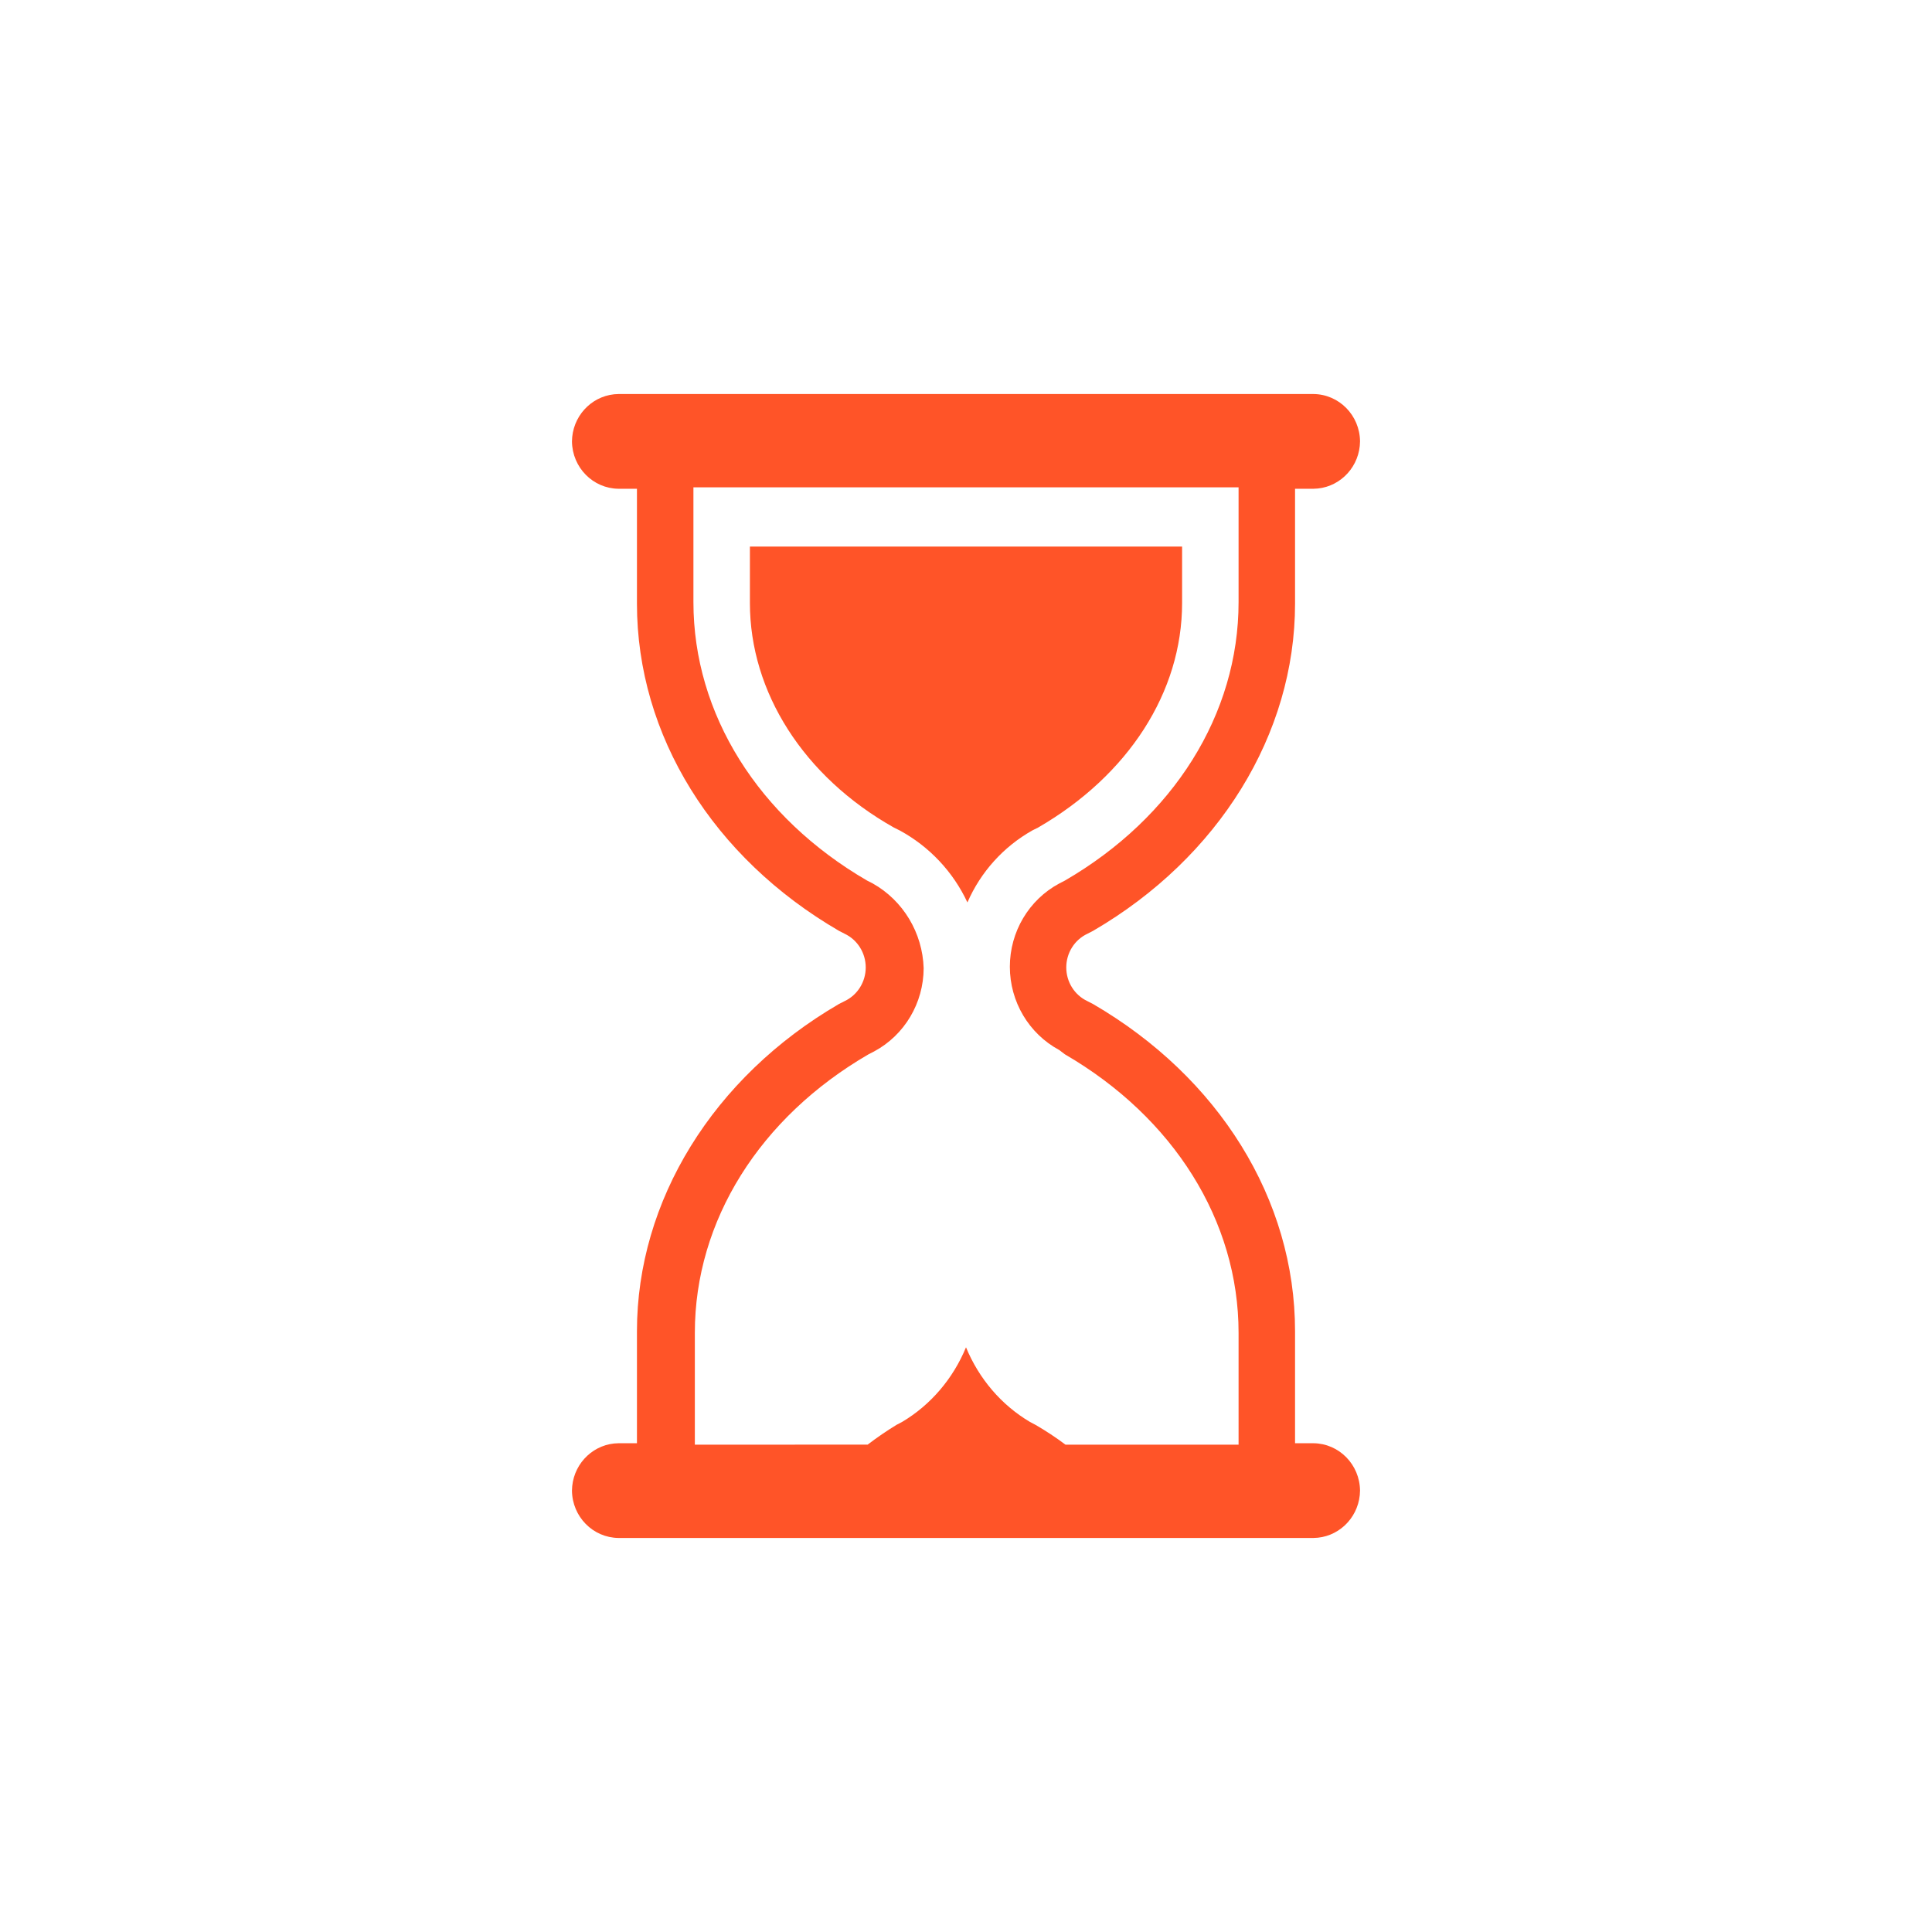 <svg xmlns="http://www.w3.org/2000/svg" width="60" height="60" viewBox="0 0 60 60">
    <path fill="#FF5428" d="M40.79 12.237c.796.007 1.44.661 1.447 1.47l-.008.142c-.076.743-.69 1.323-1.44 1.33h-.57v3.566c0 4.056-2.368 7.89-6.272 10.163l-.175.09c-.402.188-.658.597-.658 1.047 0 .45.256.858.658 1.047l.175.09c3.904 2.273 6.272 6.061 6.272 10.162v3.477h.57c.797.007 1.44.662 1.448 1.471l-.008.141c-.076.743-.69 1.323-1.44 1.33H19.211c-.797-.007-1.44-.661-1.448-1.47l.008-.142c.076-.743.69-1.323 1.44-1.33h.57v-3.477c0-4.056 2.368-7.89 6.272-10.163l.175-.089c.402-.189.658-.598.658-1.047 0-.45-.256-.859-.658-1.048l-.175-.09c-3.904-2.272-6.272-6.061-6.272-10.162v-3.566h-.57c-.797-.007-1.44-.662-1.448-1.471l.008-.141c.076-.743.69-1.323 1.44-1.33zm-2.325 2.897h-16.93V18.7c0 3.477 2.018 6.686 5.395 8.648l.175.089c.945.533 1.545 1.532 1.58 2.63-.003 1.084-.593 2.078-1.536 2.585l-.175.09c-3.378 1.96-5.395 5.17-5.395 8.647v3.477l5.367-.002c.288-.22.588-.426.898-.615l.172-.09c.883-.525 1.58-1.338 1.984-2.317.404.979 1.1 1.792 1.984 2.316l.172.091c.323.186.634.392.933.616h5.376V41.39c0-3.477-2.018-6.686-5.395-8.648l-.175-.133c-.943-.507-1.533-1.502-1.533-2.586 0-1.084.59-2.079 1.533-2.585l.175-.09c3.377-1.96 5.395-5.17 5.395-8.647v-3.566zm-1.754 1.84v1.754c0 2.763-1.667 5.35-4.474 6.974l-.176.087c-.898.507-1.606 1.292-2.017 2.237-.444-.952-1.182-1.736-2.105-2.237l-.176-.087c-2.807-1.58-4.474-4.21-4.474-6.974v-1.754h13.422z"/>
</svg>
